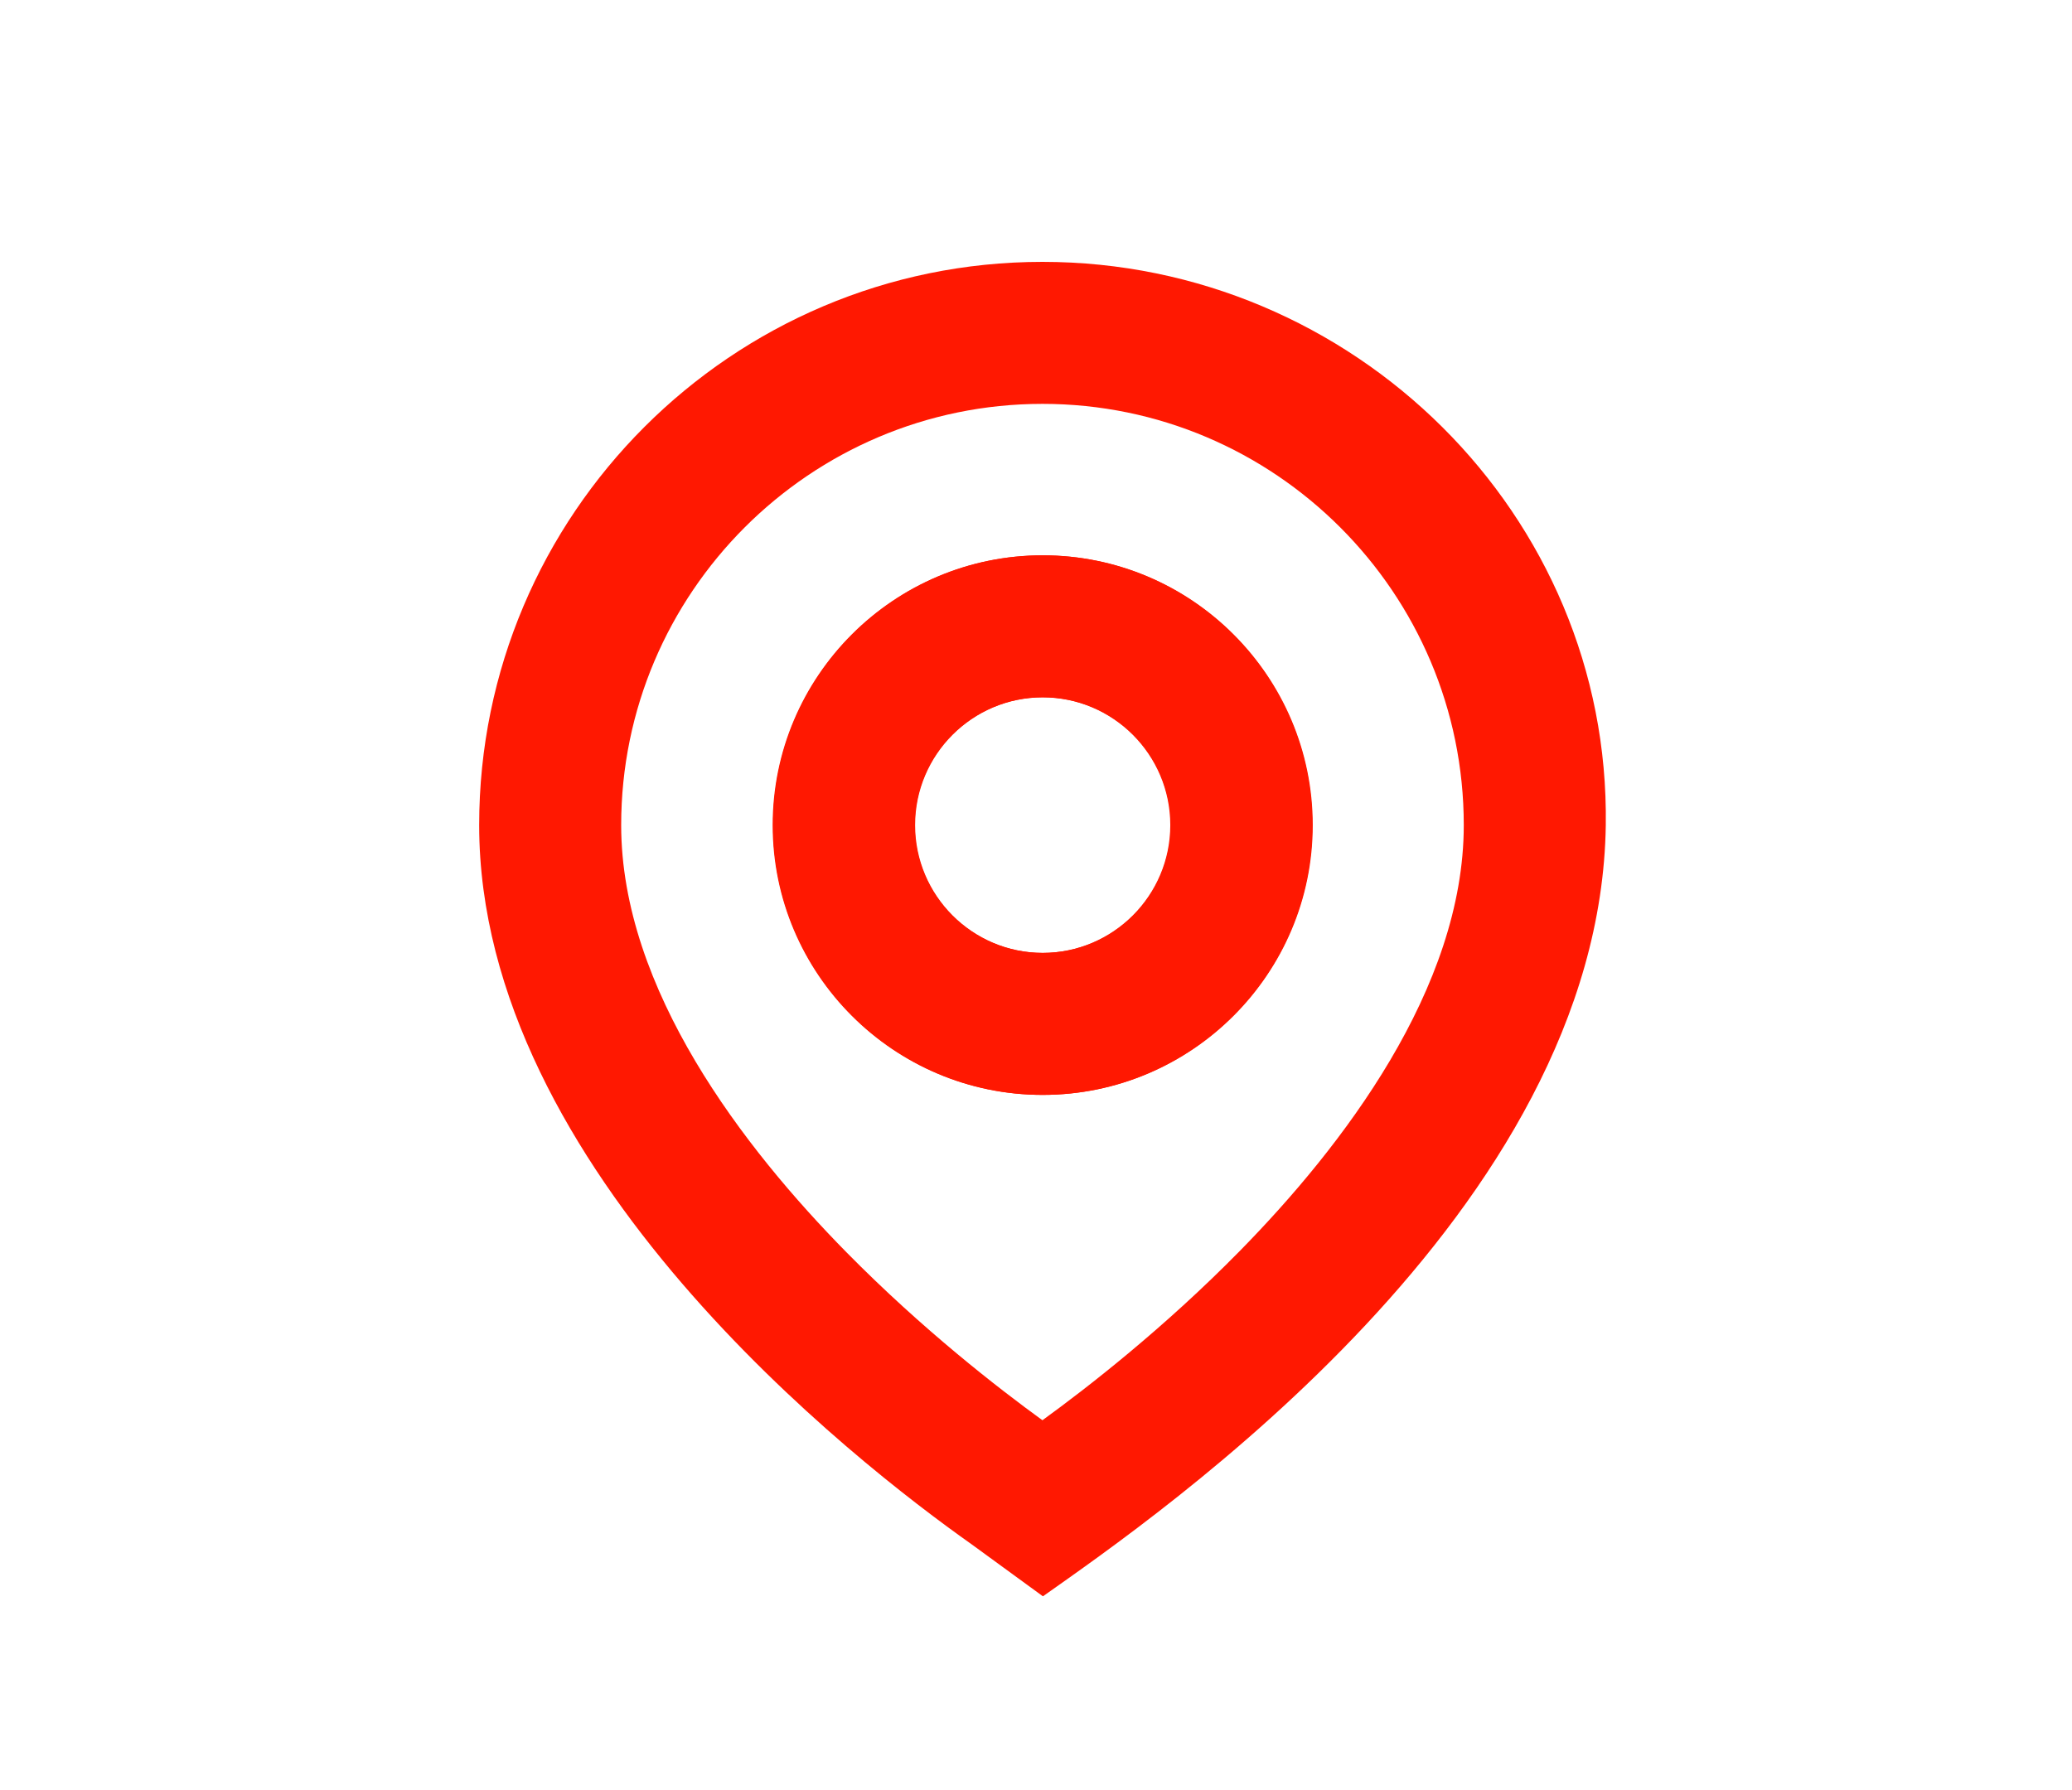 <?xml version="1.0" encoding="utf-8"?>
<!-- Generator: Adobe Illustrator 16.0.0, SVG Export Plug-In . SVG Version: 6.00 Build 0)  -->
<!DOCTYPE svg PUBLIC "-//W3C//DTD SVG 1.1//EN" "http://www.w3.org/Graphics/SVG/1.1/DTD/svg11.dtd">
<svg version="1.1" id="Layer_1" xmlns="http://www.w3.org/2000/svg" xmlns:xlink="http://www.w3.org/1999/xlink" x="0px" y="0px"
	 width="640px" height="553px" viewBox="0 0 640 553" enable-background="new 0 0 640 553" xml:space="preserve">
<path fill="#FF1801" d="M-5700.907-449.672h-19.145l-6.792-6.531c23.76-27.642,38.053-63.506,38.053-102.518
	c0-86.993-70.522-157.515-157.515-157.515c-86.992,0-157.515,70.522-157.515,157.515c0,86.993,70.523,157.515,157.515,157.515
	c39,0,74.875-14.294,102.518-38.053l6.531,6.792v19.145l121.165,120.929l36.113-36.113L-5700.907-449.672z M-5846.306-449.672
	c-60.346,0-109.049-48.702-109.049-109.049c0-60.346,48.703-109.048,109.049-109.048c60.347,0,109.049,48.702,109.049,109.048
	C-5737.257-498.374-5785.959-449.672-5846.306-449.672z"/>
<path fill="#FF1801" d="M-4858.295-704.084h-319.209c-21.938,0-39.707,17.953-39.707,39.901l-0.193,359.108l79.802-79.801h279.308
	c21.938,0,39.9-17.963,39.9-39.902v-239.405C-4818.395-686.131-4836.357-704.084-4858.295-704.084z M-4858.295-424.778h-295.867
	l-11.77,11.77l-11.572,11.572v-262.747h319.209V-424.778z M-5037.85-504.579h39.9v39.9h-39.9V-504.579z M-5037.85-624.282h39.9
	v79.802h-39.9V-624.282z"/>
<path fill="#FF1801" d="M-4858.295,45.766h-319.209c-21.938,0-39.707,17.953-39.707,39.901l-0.193,359.107l79.802-79.801h279.308
	c21.938,0,39.9-17.963,39.9-39.902V85.667C-4818.395,63.719-4836.357,45.766-4858.295,45.766z M-4858.295,325.071h-295.867
	l-11.77,11.77l-11.572,11.572V85.667h319.209V325.071z M-5037.85,245.271h39.9v39.9h-39.9V245.271z M-5037.85,125.568h39.9v79.802
	h-39.9V125.568z"/>
<path fill="#FF1801" d="M-4391.808-660.317c1.242,18.578,4.382,36.728,9.397,54.052l-25.051,25.05
	c-8.562-25.05-13.981-51.557-15.878-79.102H-4391.808 M-4186.012-409.456c17.732,5.014,35.893,8.152,54.257,9.416v31.083
	c-27.557-1.876-54.054-7.318-79.306-15.653L-4186.012-409.456 M-4371.772-702.06h-73.049c-11.476,0-20.871,9.396-20.871,20.871
	c0,195.993,158.814,354.809,354.809,354.809c11.476,0,20.871-9.396,20.871-20.871v-72.845c0-11.475-9.396-20.871-20.871-20.871
	c-25.886,0-51.138-4.158-74.517-11.902c-2.079-0.816-4.36-1.02-6.46-1.02c-5.444,0-10.662,2.078-14.818,6.031l-45.921,45.921
	c-59.066-30.268-107.475-78.47-137.536-137.537l45.921-45.92c5.828-5.839,7.499-13.981,5.217-21.289
	c-7.726-23.368-11.903-48.417-11.903-74.506C-4350.901-692.664-4360.298-702.06-4371.772-702.06z"/>
<path fill="#FF1801" d="M-3555.998-499.373c0,12.974-10.546,23.521-23.521,23.521s-23.521-10.547-23.521-23.521
	c0-12.981,10.546-23.521,23.521-23.521S-3555.998-512.354-3555.998-499.373z M-3466.62-522.894
	c-12.975,0-23.521,10.539-23.521,23.521c0,12.974,10.546,23.521,23.521,23.521s23.52-10.547,23.52-23.521
	C-3443.101-512.354-3453.646-522.894-3466.62-522.894z M-3334.906-518.189c0,103.857-84.306,188.163-188.163,188.163
	s-188.163-84.306-188.163-188.163c0-103.866,84.306-188.164,188.163-188.164S-3334.906-622.056-3334.906-518.189z M-3548.282-666.46
	c26.351,43.65,74.128,73.005,128.702,73.005c8.656,0,17.125-0.937,25.213-2.26c-26.35-43.65-74.127-73.005-128.702-73.005
	C-3531.725-668.72-3540.193-667.783-3548.282-666.46z M-3665.698-565.791c32.176-18.255,57.017-47.987,68.869-83.552
	C-3629.004-631.087-3653.845-601.356-3665.698-565.791z M-3372.538-518.189c0-14.673-2.26-28.785-6.211-42.152
	c-13.156,2.83-26.718,4.52-40.831,4.52c-58.895,0-111.392-27.094-146.008-69.431c-19.772,48.17-59.098,85.986-108.013,104.427
	c0.183,0.752,0,1.699,0,2.636c0,82.984,67.55,150.531,150.531,150.531S-3372.538-435.205-3372.538-518.189z"/>
<g>
	<g>
		<path fill="#FF1801" d="M-2543.099-333.079h-414.306v-41.431h20.716v-310.729c0-11.441,9.274-20.715,20.716-20.715h290.013
			c11.441,0,20.715,9.274,20.715,20.715v103.576h41.432v207.153h20.715V-333.079z M-2646.674-374.51h41.429v-165.723h-124.291
			v165.723h41.431v-124.291h41.432V-374.51L-2646.674-374.51z M-2646.674-581.663v-82.861h-248.584v290.014h124.292v-207.153
			H-2646.674z M-2853.827-540.232h41.431v41.432h-41.431V-540.232L-2853.827-540.232z M-2853.827-457.371h41.431v41.431h-41.431
			V-457.371L-2853.827-457.371z M-2853.827-623.093h41.431v41.43h-41.431V-623.093L-2853.827-623.093z"/>
	</g>
</g>
<g id="Page-1">
	<g id="Dribbble-Light-Preview" transform="translate(-140, -3120)">
		<g id="icons" transform="translate(56, 160)">
			<path id="shopping_x5F_cart_x5F_round-_x5B__x23_1137_x5D_" fill="#FF1801" d="M-1810.271,2591.328h-186.343
				c-10.201,0-18.896-7.514-20.546-17.798l-24.93-152.721h280.656l-28.329,153.168
				C-1791.637,2584.058-1800.231,2591.328-1810.271,2591.328L-1810.271,2591.328z M-1757.644,2378.174l-73.561-129.777
				c-5.725-10.101-18.372-13.595-28.287-7.801l0,0c-10.04,5.846-13.463,18.909-7.701,29.103l61.359,108.476h-195.607l61.461-108.395
				c5.743-10.142,2.386-23.104-7.493-29.031l-0.203-0.111c-9.938-5.926-22.728-2.464-28.471,7.718l-73.455,129.819h-41.709
				c-11.55,0-20.854,9.552-20.854,21.313c0,11.772,9.304,21.323,20.854,21.323h6.941l28.96,177.545
				c3.339,20.549,20.734,35.619,41.137,35.619h221.271c20.408,0,37.821-15.07,41.138-35.619l28.959-177.545h6.969
				c11.505,0,20.854-9.551,20.854-21.323c0-11.76-9.35-21.313-20.854-21.313H-1757.644z"/>
		</g>
	</g>
</g>
<g id="Page-1_1_">
	<g id="Dribbble-Light-Preview_1_" transform="translate(-62, -5159)">
		<g id="icons_1_" transform="translate(56, 160)">
			<path id="drink_x5F_round-_x5B__x23_688_x5D_" fill="#FF1801" d="M-1183.397,4633.806h-59.872
				c-10.355,0-19.166-7.544-20.747-17.793l-3.711-24.188h108.808l-3.732,24.188
				C-1164.229,4626.262-1173.023,4633.806-1183.397,4633.806L-1183.397,4633.806z M-1136.332,4444.894l-16.152,104.95h-121.719
				l-16.133-104.95H-1136.332z M-1066.393,4402.913h-125.941v-83.96c0-11.582,9.389-20.991,20.99-20.991h41.982
				c11.578,0,20.987-9.408,20.987-20.99c0-11.581-9.409-20.99-20.987-20.99h-62.973c-23.203,0-41.98,18.787-41.98,41.98v104.951
				h-125.941c-11.602,0-20.988,9.409-20.988,20.991c0,11.581,9.387,20.99,20.988,20.99h27.426l30.051,195.306
				c3.158,20.457,20.785,35.585,41.51,35.585h95.893c20.725,0,38.352-15.128,41.51-35.585l30.006-195.306h27.469
				c11.581,0,20.99-9.409,20.99-20.99C-1045.402,4412.322-1054.812,4402.913-1066.393,4402.913L-1066.393,4402.913z"/>
		</g>
	</g>
</g>
<g>
	<g>
		<g>
			<g>
				<path fill="#FF1801" d="M-625.648-326.267l0.283-116.24c-36.641-21.164-59.135-59.855-59.135-102.485
					c0-65.341,53.159-118.5,118.5-118.5c4.504,0,9.264,0.379,14.673,1.178c24.27-25.781,57.95-40.452,93.327-40.452
					c35.379,0,69.059,14.671,93.328,40.452c5.409-0.799,10.168-1.178,14.672-1.178c65.341,0,118.5,53.159,118.5,118.5
					c0,42.495-22.409,81.13-58.908,102.329l-0.129,116.396H-625.648z M-584.826-368.948h253.779v-85.86
					c-0.012-1.165,0.064-2.258,0.233-3.341c0.414-2.82,1.491-5.654,3.104-8.098c1.568-2.42,3.656-4.477,6.161-6.046
					c0.915-0.585,1.907-1.102,2.953-1.538c28.228-12.485,46.458-40.405,46.458-71.161c0-39.182-29.09-71.697-66.807-77.082
					c6.092,15.136,9.263,31.323,9.263,47.626c0,11.203-9.115,20.318-20.319,20.318c-11.203,0-20.318-9.115-20.318-20.318
					c0-48.348-39.334-87.682-87.682-87.682s-87.681,39.334-87.681,87.682c0,11.203-9.115,20.318-20.319,20.318
					c-11.203,0-20.318-9.115-20.318-20.318c0-16.304,3.171-32.49,9.262-47.626c-37.717,5.385-66.806,37.9-66.806,77.082
					c0,30.87,18.317,58.838,46.672,71.275c1.032,0.435,2.036,0.957,2.989,1.554c2.445,1.542,4.479,3.528,6.073,5.92
					c1.687,2.541,2.796,5.45,3.216,8.427c0.146,0.985,0.214,2.078,0.195,3.186L-584.826-368.948z"/>
			</g>
		</g>
	</g>
</g>
<g id="surface1">
	<path fill="#FF1801" stroke="#FF1801" stroke-width="9" stroke-miterlimit="10" d="M485.791-436.8l27.602-27.604
		c17.473-17.47,17.477-45.903,0.004-63.384c-5.363-5.358-11.803-9.123-18.682-11.21c5.627-7.643,8.671-16.843,8.671-26.511
		c0-11.971-4.663-23.228-13.132-31.692c-8.461-8.465-19.717-13.128-31.691-13.128c-0.502,0-1.004,0.01-1.506,0.025
		c0.391-11.964-3.967-24.062-13.082-33.179c-9.113-9.111-21.227-13.475-33.172-13.078c0.016-0.499,0.023-1.003,0.023-1.505
		c0-11.974-4.662-23.228-13.127-31.692c-17.473-17.471-45.904-17.475-63.385,0l-9.542,9.542l-9.539-9.539
		c-8.464-8.468-19.722-13.131-31.695-13.131c-11.97,0-23.224,4.664-31.69,13.125c-9.117,9.117-13.465,21.217-13.068,33.191
		c-0.504-0.018-1.01-0.037-1.514-0.037c-11.973,0-23.229,4.66-31.697,13.125c-9.115,9.121-13.465,21.221-13.068,33.192
		c-0.508-0.019-1.012-0.038-1.521-0.038c-11.971,0-23.227,4.664-31.684,13.125c-8.469,8.465-13.133,19.722-13.133,31.696
		c0,9.665,3.043,18.865,8.672,26.505c-6.98,2.105-13.381,5.916-18.685,11.216c-17.431,17.438-17.472,45.78-0.116,63.262
		c0.042,0.047,0.086,0.089,0.129,0.135l27.643,27.635c0.035,0.041,0.074,0.081,0.115,0.12c1.66,1.663,3.434,3.169,5.291,4.531
		l-8.176,8.177c-7.949,7.949-12,18.781-11.401,30.5c0.573,11.251,5.415,21.968,13.627,30.18l46.755,46.757
		c8.674,8.671,20.061,13.009,31.454,13.009c11.393,0,22.784-4.338,31.454-13.009l21.732-21.734
		c9.916,2.128,20.014,3.207,30.123,3.207c10.1,0,20.201-1.074,30.113-3.2l21.725,21.728c8.674,8.671,20.063,13.009,31.455,13.009
		c11.389-0.004,22.785-4.338,31.455-13.009l46.757-46.757c17.341-17.341,19.312-43.591,4.389-58.516l-9.958-9.958l4.912-4.916
		C485.682-436.691,485.736-436.743,485.791-436.8z M268.955-672.656c3.896-3.897,9.076-6.042,14.586-6.042
		c5.511,0,10.689,2.145,14.588,6.042l37.021,37.021c8.042,8.046,8.042,21.134,0,29.177c-3.897,3.897-9.077,6.042-14.585,6.042
		h-0.002c-5.51-0.003-10.688-2.146-14.584-6.042c-0.008-0.006-0.014-0.013-0.016-0.016l-37-36.999
		c-0.031-0.03-0.06-0.062-0.092-0.089C260.911-651.617,260.939-664.643,268.955-672.656z M222.621-597.257
		c-7.988-8.05-7.971-21.098,0.051-29.119c3.9-3.897,9.083-6.043,14.594-6.043c5.504,0,10.678,2.143,14.574,6.037
		c0,0,0.005,0.003,0.005,0.006c0.017,0.012,0.028,0.024,0.042,0.037l36.977,36.977c0.021,0.025,0.049,0.05,0.073,0.074l9.188,9.188
		c3.897,3.896,6.045,9.077,6.045,14.59c0,5.509-2.145,10.69-6.041,14.584c-3.898,3.896-9.077,6.042-14.588,6.042
		c-5.51,0-10.69-2.146-14.583-6.042c-0.051-0.05-0.101-0.096-0.147-0.142l-9.072-9.074c-0.013-0.013-0.023-0.025-0.037-0.04
		l-37.025-37.021l-0.004-0.003C222.654-597.224,222.634-597.242,222.621-597.257z M176.402-580.1
		c3.895-3.894,9.072-6.039,14.58-6.039c5.51,0,10.689,2.146,14.588,6.042l37.063,37.063c8.004,8.046,7.988,21.103-0.037,29.134
		c-3.896,3.894-9.08,6.04-14.59,6.04s-10.689-2.146-14.584-6.042c-0.049-0.046-0.094-0.095-0.145-0.141l-36.762-36.762
		c-0.041-0.04-0.08-0.083-0.117-0.12c-3.896-3.897-6.042-9.075-6.042-14.584C170.354-571.02,172.502-576.2,176.402-580.1z
		 M153.381-481.382c-0.045-0.05-0.093-0.097-0.138-0.142c-8.028-8.044-8.022-21.119,0.015-29.156
		c3.896-3.897,9.078-6.042,14.586-6.042c5.512,0,10.695,2.146,14.592,6.045l27.762,27.763c8.045,8.042,8.045,21.13,0.005,29.172
		c-3.896,3.897-9.077,6.043-14.584,6.043h-0.002c-1.014,0-2.014-0.073-2.999-0.215c-0.074-0.017-0.147-0.024-0.221-0.037
		c-4.25-0.662-8.17-2.626-11.281-5.7c-0.031-0.034-0.065-0.064-0.096-0.099L153.381-481.382z M294-363.236
		c-0.105-0.027-0.205-0.04-0.309-0.063c-0.242-0.059-0.482-0.115-0.725-0.157c-0.18-0.03-0.357-0.053-0.541-0.076
		c-0.197-0.026-0.398-0.052-0.602-0.066c-0.213-0.018-0.424-0.027-0.637-0.03c-0.172-0.006-0.342-0.01-0.514-0.006
		c-0.229,0.004-0.451,0.017-0.678,0.033c-0.162,0.014-0.326,0.025-0.489,0.043c-0.222,0.026-0.44,0.059-0.659,0.097
		c-0.172,0.027-0.342,0.062-0.514,0.099c-0.2,0.042-0.396,0.088-0.594,0.143c-0.188,0.052-0.377,0.106-0.563,0.165
		c-0.175,0.059-0.345,0.119-0.519,0.181c-0.199,0.078-0.398,0.155-0.594,0.242c-0.157,0.066-0.313,0.141-0.467,0.214
		c-0.197,0.096-0.391,0.193-0.582,0.302c-0.158,0.086-0.309,0.178-0.466,0.274c-0.171,0.107-0.347,0.215-0.517,0.332
		c-0.172,0.12-0.34,0.246-0.506,0.375c-0.139,0.106-0.276,0.21-0.412,0.32c-0.195,0.166-0.383,0.338-0.568,0.518
		c-0.07,0.066-0.146,0.126-0.219,0.196l-26.505,26.506c-7.915,7.915-20.786,7.915-28.7,0l-46.754-46.753
		c-3.971-3.971-6.307-9.053-6.574-14.313c-0.243-4.794,1.299-9.112,4.35-12.16l16.701-16.704c0.256,0.003,0.512,0.02,0.771,0.02
		h0.002c11.968,0,23.222-4.665,31.689-13.13c12.956-12.958,16.296-31.938,10.034-48.011c8.41-1.773,16.137-5.93,22.362-12.146
		c7.106-7.114,11.325-16.043,12.646-25.309c3.613,0.926,7.366,1.41,11.191,1.41h0.004c11.967,0,23.221-4.66,31.688-13.125
		c8.464-8.465,13.128-19.722,13.128-31.692c0-3.82-0.48-7.566-1.4-11.173c9.543-1.355,18.358-5.732,25.293-12.672
		c17.475-17.472,17.475-45.904,0.003-63.382l-10.38-10.379l9.543-9.54c8.045-8.042,21.133-8.042,29.174-0.002
		c3.896,3.896,6.043,9.077,6.043,14.586c0,5.51-2.146,10.69-6.043,14.587c-2.361,2.362-3.543,5.458-3.543,8.554
		c0,3.094,1.18,6.191,3.543,8.551c4.725,4.725,12.381,4.725,17.105,0c8.039-8.04,21.127-8.043,29.174,0
		c8.043,8.046,8.039,21.134-0.004,29.177c-2.359,2.361-3.541,5.457-3.541,8.552c0,3.096,1.178,6.19,3.541,8.55
		c4.725,4.725,12.381,4.725,17.105,0.003c3.898-3.897,9.082-6.042,14.59-6.046c5.51,0,10.691,2.146,14.586,6.042
		c3.899,3.9,6.045,9.081,6.045,14.59c0,5.436-2.091,10.551-5.889,14.427c-0.056,0.056-0.111,0.108-0.164,0.163l-17.346,17.349
		c-4.316,4.318-4.74,11.18-0.982,15.994l0.624,0.797c3.749,4.805,10.489,6.066,15.722,2.948c8.111-4.832,18.444-3.536,25.131,3.147
		c8.043,8.045,8.043,21.133,0,29.177l-27.762,27.758c-0.053,0.055-0.107,0.109-0.16,0.166l-59.59,59.589
		C378.881-364.097,334.902-352.312,294-363.236z M473.57-404.66c5.305,5.306,3.254,16.668-4.389,24.311l-46.757,46.753
		c-7.915,7.915-20.786,7.915-28.7,0l-12.866-12.867c16.724-7.138,32.04-17.439,45.027-30.426l37.724-37.729L473.57-404.66z"/>
</g>
<g id="Icons_1_">
	<g id="Outlined_1_" transform="translate(-442, -288)">
		<g id="Action_1_" transform="translate(100, 100)">
			<g id="Outlined-_x2F_-Action-_x2F_-info_1_" transform="translate(340, 186)">
				<g>
					<path id="_xD83D__xDD39_-Icon-Color_1_" fill="#FF1801" d="M1108.292-603.354h38.034v38.033h-38.034V-603.354z
						 M1108.292-527.288h38.034v114.099h-38.034V-527.288z M1127.309-698.437c-104.958,0-190.164,85.191-190.164,190.164
						c0,104.964,85.206,190.166,190.164,190.166c104.966,0,190.165-85.202,190.165-190.166
						C1317.474-613.245,1232.274-698.437,1127.309-698.437z M1127.309-356.141c-83.861,0-152.132-68.266-152.132-152.132
						c0-83.865,68.271-152.131,152.132-152.131c83.869,0,152.133,68.266,152.133,152.131
						C1279.441-424.406,1211.178-356.141,1127.309-356.141z"/>
				</g>
			</g>
		</g>
	</g>
</g>
<g id="Icons_2_">
	<g id="Outlined_2_" transform="translate(-442, -288)">
		<g id="Action_2_" transform="translate(100, 100)">
			<g id="Outlined-_x2F_-Action-_x2F_-info_2_" transform="translate(340, 186)">
				<g>
					<path id="_xD83D__xDD39_-Icon-Color_2_" fill="#FF1801" d="M1108.292,261.791h38.034 M1127.309,90.643
						c-104.958,0-190.164,85.191-190.164,190.164c0,104.964,85.206,190.166,190.164,190.166
						c104.966,0,190.165-85.202,190.165-190.166C1317.474,175.834,1232.274,90.643,1127.309,90.643z M1127.309,432.938
						c-83.861,0-152.132-68.266-152.132-152.132c0-83.865,68.271-152.131,152.132-152.131c83.869,0,152.133,68.266,152.133,152.131
						C1279.441,364.673,1211.178,432.938,1127.309,432.938z"/>
				</g>
			</g>
		</g>
	</g>
</g>
<path fill="#FF1801" stroke="#FF1801" stroke-width="21" stroke-miterlimit="10" d="M2125.828-664.395l-40.488-40.487
	c-3.237-3.238-8.098-3.238-11.334,0L1928.25-559.126c-0.406,0.405-0.813,0.811-1.216,1.215c0,0-0.405,0.405-0.405,0.81
	c0,0.405-0.402,0.405-0.402,0.811c0,0.405,0,0.405-0.406,0.809c0,0.405,0,0.405-0.406,0.81c0,0.406,0,1.215,0,1.62v40.489
	c0,4.452,3.645,8.097,8.098,8.097H1974c0.404,0,1.215,0,1.619,0s0.404,0,0.811-0.404c0.406,0,0.406,0,0.81-0.406
	c0.405,0,0.405-0.404,0.809-0.404c0,0,0.405,0,0.405-0.405c0.406-0.404,0.809-0.809,1.217-1.216l145.755-145.753
	C2129.067-656.296,2129.067-661.155,2125.828-664.395z M2087.77-637.672l-29.15-29.151l21.055-21.053l29.15,29.15L2087.77-637.672z
	 M1942.014-550.219l105.27-105.268l29.149,29.151l-105.269,105.268h-29.15V-550.219z M2091.818-557.506v206.487
	c0,4.454-3.643,8.098-8.097,8.098h-311.755c-4.455,0-8.098-3.644-8.098-8.098v-311.755c0-4.453,3.643-8.098,8.098-8.098h206.486
	c4.455,0,8.098,3.645,8.098,8.098s-3.643,8.098-8.098,8.098h-198.389v295.56h295.561v-198.389c0-4.454,3.643-8.098,8.097-8.098
	S2091.818-561.96,2091.818-557.506z"/>
<rect x="1106.425" y="259.792" fill="#FF1801" width="86.37" height="38.034"/>
<rect x="1106.292" y="183.728" fill="#FF1801" width="38.034" height="114.099"/>
<g>
	<path fill="#FF1801" d="M405.481,254.891c0-45.955-37.39-83.343-83.344-83.343c-45.953,0-83.341,37.388-83.341,83.343
		c0,45.954,37.388,83.341,83.341,83.341C368.092,338.231,405.481,300.845,405.481,254.891z M282.66,254.891
		c0-21.768,17.713-39.479,39.478-39.479c21.769,0,39.479,17.711,39.479,39.479c0,21.766-17.711,39.477-39.479,39.477
		C300.373,294.367,282.66,276.656,282.66,254.891z"/>
</g>
<path fill="#FF1801" d="M249.42,823.12c0-27.729-22.561-50.288-50.289-50.288c-27.728,0-50.287,22.56-50.287,50.288
	s22.56,50.288,50.287,50.288C226.859,873.408,249.42,850.849,249.42,823.12z M175.311,823.12c0-13.134,10.688-23.82,23.82-23.82
	c13.135,0,23.821,10.687,23.821,23.82s-10.687,23.82-23.821,23.82C185.998,846.94,175.311,836.254,175.311,823.12z"/>
<path fill="#FF1801" d="M545.854,988.101c0-19.348-11.383-36.08-27.801-43.865c6.378-8.742,10.157-19.498,10.157-31.126
	c0-29.19-23.746-52.935-52.937-52.935c-29.188,0-52.935,23.744-52.935,52.935c0,11.628,3.777,22.384,10.156,31.126
	c-16.418,7.785-27.801,24.518-27.801,43.865v82.931h18.774l6.459,72.344H138.257c-9.729,0-17.646-7.916-17.646-17.645
	s7.916-17.646,17.646-17.646h121.75c24.323,0,44.112-19.788,44.112-44.111c0-24.324-19.789-44.113-44.112-44.113H230.01
	c-9.729,0-17.645-7.916-17.645-17.645v-45.06c21.514-15.202,91.754-69.749,91.754-134.036c0-57.891-47.097-104.987-104.988-104.987
	c-57.89,0-104.986,47.097-104.986,104.987c0,64.287,70.238,118.834,91.752,134.036v45.06c0,24.324,19.79,44.112,44.113,44.112
	h29.997c9.729,0,17.645,7.916,17.645,17.646c0,9.729-7.916,17.645-17.645,17.645h-121.75c-24.324,0-44.112,19.788-44.112,44.112
	c0,24.323,19.788,44.112,44.112,44.112h380.004l8.822-98.812h18.771V988.101z M120.611,823.12c0-43.296,35.227-78.52,78.52-78.52
	c43.295,0,78.521,35.224,78.521,78.52c0,30.469-22.687,59.969-41.717,79.351c-14.16,14.423-28.512,25.558-36.81,31.578
	c-8.209-5.952-22.346-16.918-36.445-31.224C143.488,883.357,120.611,853.727,120.611,823.12z M475.274,886.642
	c14.596,0,26.468,11.873,26.468,26.468s-11.872,26.467-26.468,26.467c-14.595,0-26.467-11.872-26.467-26.467
	S460.68,886.642,475.274,886.642z M431.162,988.101c0-12.162,9.895-22.057,22.057-22.057h44.111
	c12.162,0,22.058,9.895,22.058,22.057v56.463h-88.226V988.101z M494.047,1143.375h-37.549l-6.457-72.344h50.468L494.047,1143.375z"
	/>
<g>
	<path fill="#FF1801" d="M-287.155,185.858l-85.892-85.895h-271.799v357.69h357.69V185.858z M-310.584,434.226h-310.833V400.41
		l123.681-119.239l65.432,65.427l33.273-33.274l88.447,83.017V434.226z M-310.584,364.206l-88.96-83.501l-32.761,32.76
		l-65.129-65.132l-123.983,119.535V123.394h235.966v76.942h74.867V364.206z"/>
	<path fill="#FF1801" d="M-278.112,466.697h-375.776V90.921h284.588l91.188,91.191V466.697z M-635.803,448.611h339.605V189.604
		l-80.596-80.597h-259.01V448.611z M-301.542,443.269H-630.46v-46.701l132.839-128.068l65.316,65.311l33.073-33.075l97.689,91.69
		V443.269z M-612.375,425.183h292.748v-24.929l-79.205-74.342l-33.473,33.474l-65.547-65.542l-114.523,110.409V425.183z
		 M-630.46,389.147V114.351h254.052v76.942h74.866v193.803l-97.803-91.802l-32.96,32.959l-65.246-65.247L-630.46,389.147z
		 M-612.375,132.437v214.152l115.057-110.929l65.014,65.016l32.563-32.56l80.115,75.199V209.379h-74.867v-76.942H-612.375z"/>
</g>
<g>
	<path fill="#FF1801" d="M405.343,254.891c0-45.955-37.39-83.343-83.344-83.343c-45.953,0-83.341,37.388-83.341,83.343
		c0,45.954,37.388,83.341,83.341,83.341C367.953,338.231,405.343,300.845,405.343,254.891z M282.521,254.891
		c0-21.768,17.713-39.479,39.478-39.479c21.769,0,39.479,17.711,39.479,39.479c0,21.766-17.711,39.477-39.479,39.477
		C300.234,294.367,282.521,276.656,282.521,254.891z"/>
</g>
<path fill="#FF1801" d="M322.139,493.126c35.654-25.194,172.156-118.869,173.856-238.235
	c1.366-95.933-78.054-173.995-173.996-173.995c-95.94,0-173.993,78.053-173.993,173.995c0,106.542,116.405,196.941,152.06,222.136
	 M191.869,254.891c0-71.755,58.381-130.131,130.13-130.131c71.753,0,130.132,58.376,130.132,130.131
	c0,50.494-37.599,99.385-69.138,131.506c-23.467,23.903-47.253,42.357-61.005,52.335c-13.604-9.864-37.032-28.038-60.399-51.747
	C229.783,354.721,191.869,305.613,191.869,254.891z"/>
</svg>
